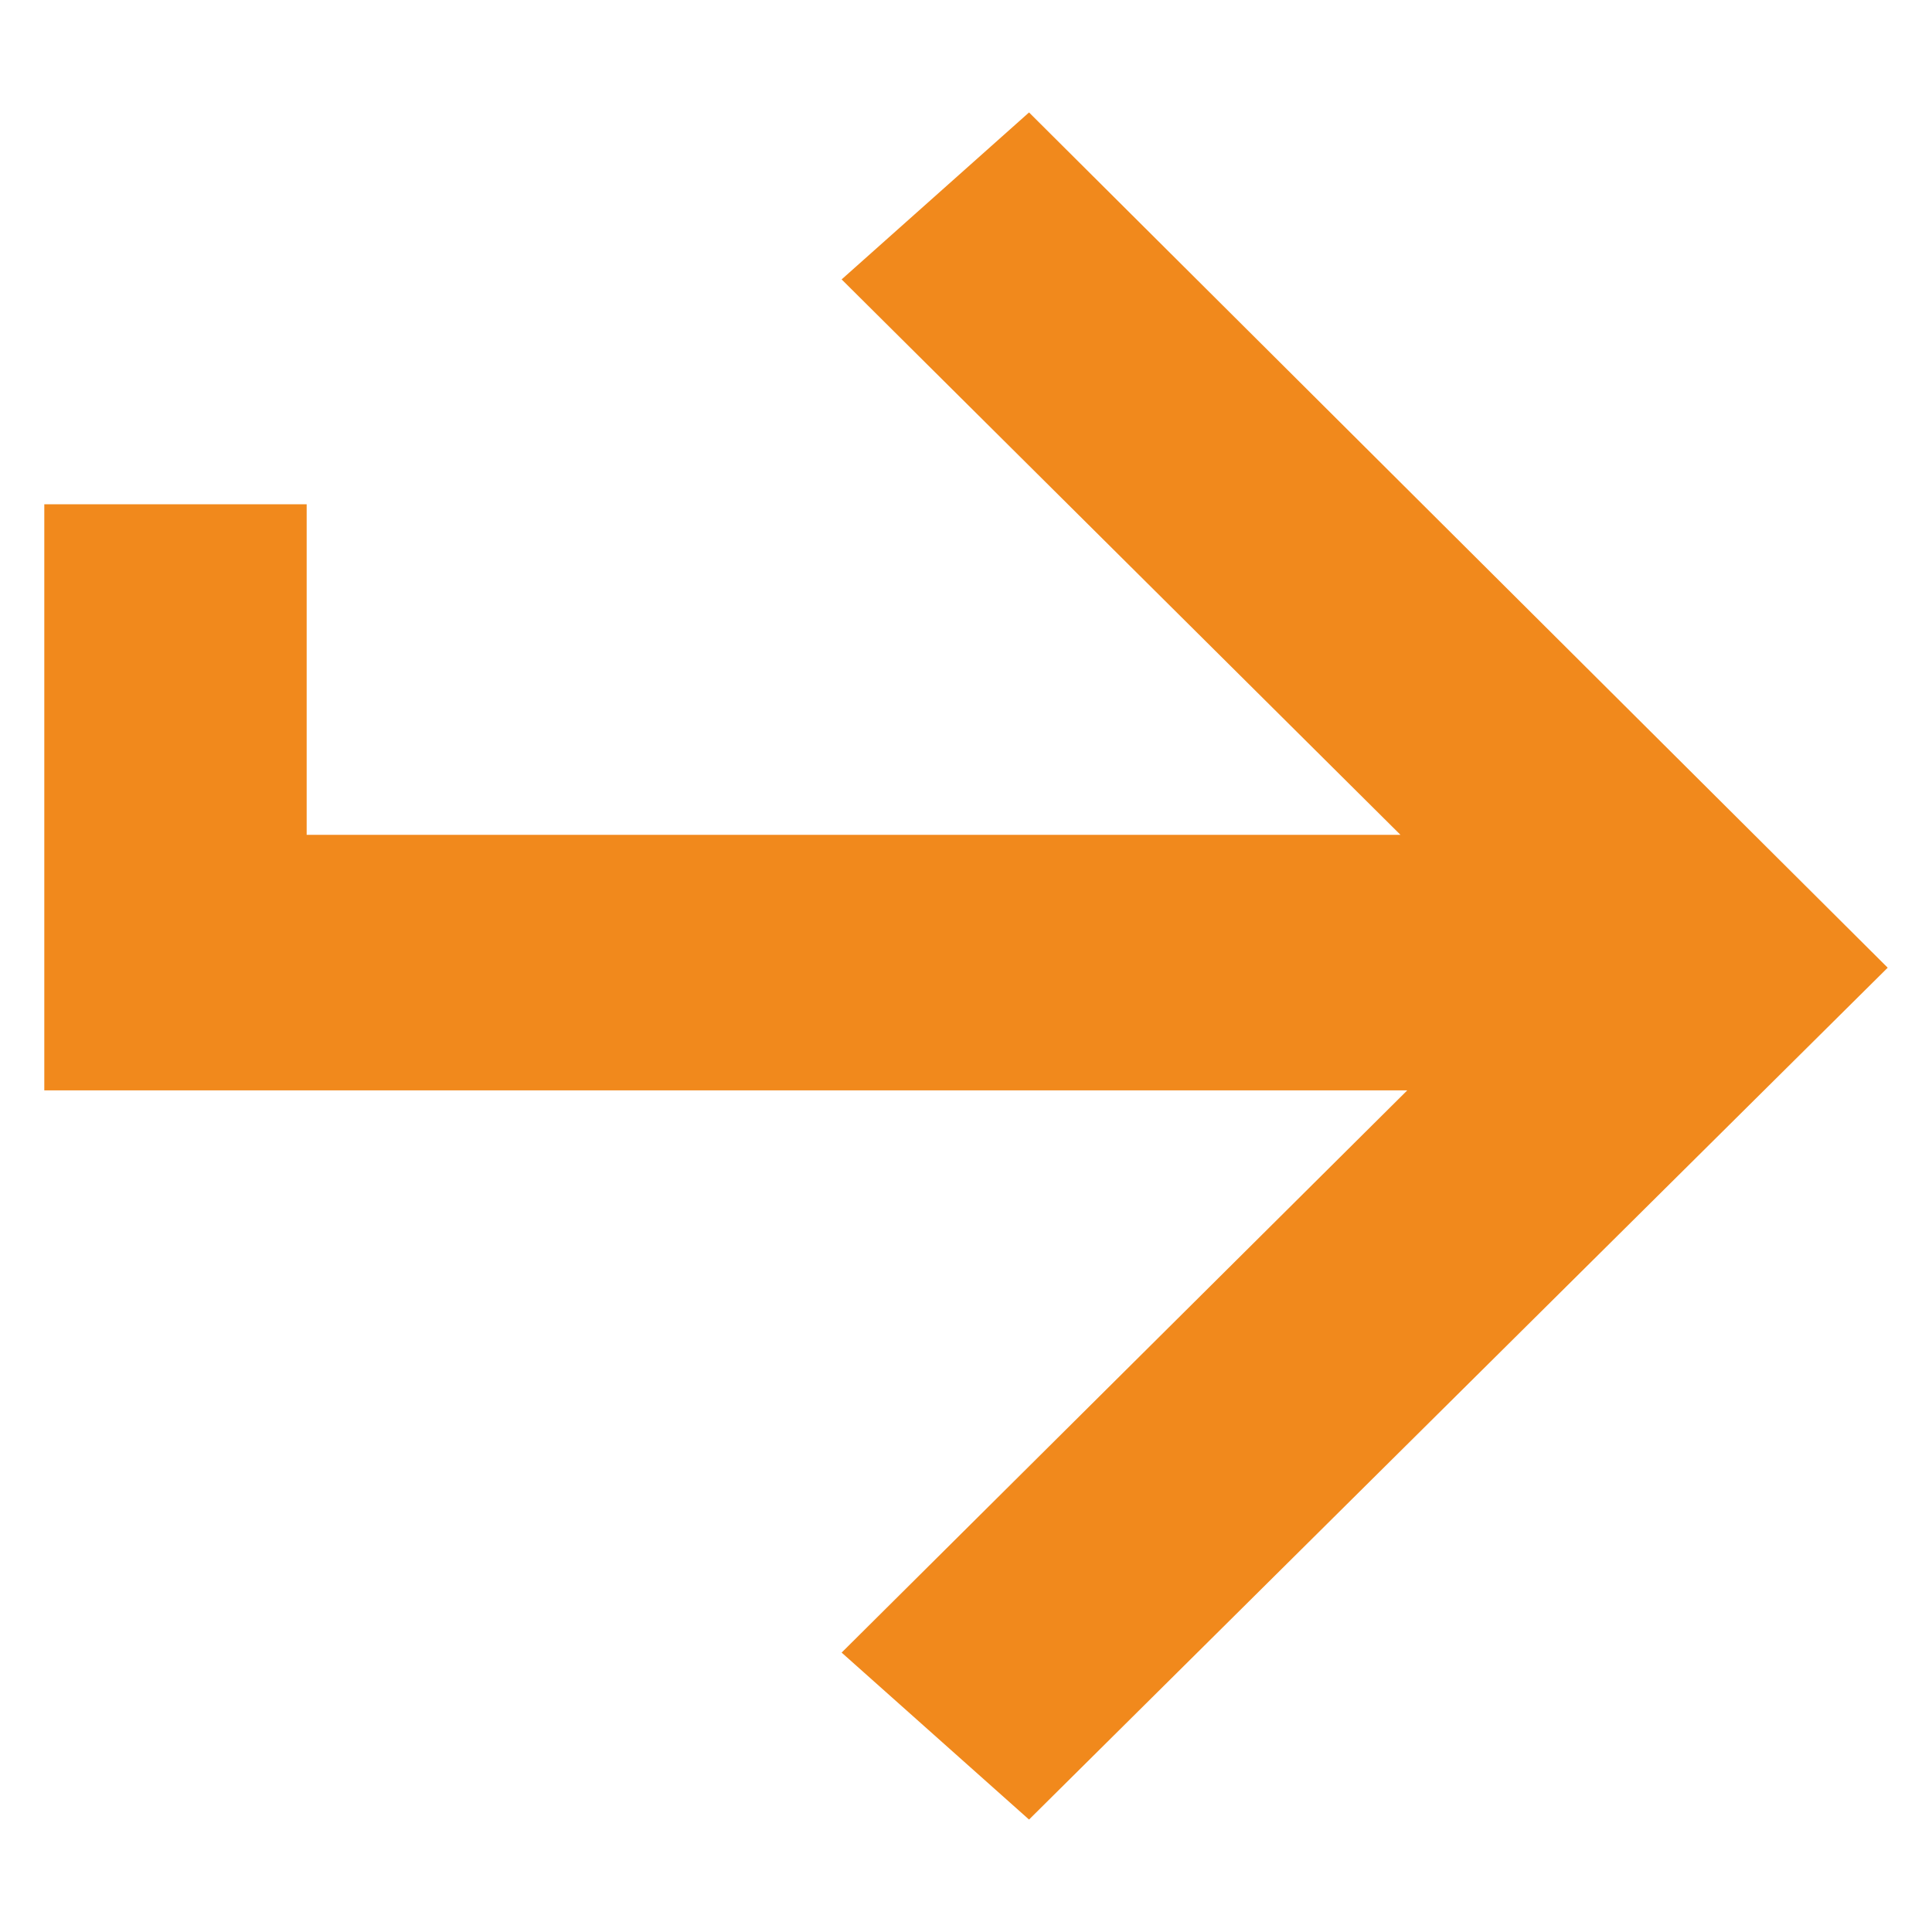 <?xml version="1.0" encoding="utf-8"?>
<!-- Generator: Adobe Illustrator 27.0.1, SVG Export Plug-In . SVG Version: 6.00 Build 0)  -->
<svg version="1.1" id="Calque_1" xmlns="http://www.w3.org/2000/svg" xmlns:xlink="http://www.w3.org/1999/xlink" x="0px" y="0px"
	 width="56.7px" height="56.7px" viewBox="0 0 56.7 56.7" style="enable-background:new 0 0 56.7 56.7;" xml:space="preserve">
<style type="text/css">
	.st0{fill:#F1891C;}
</style>
<g>
	<polygon class="st0" points="55.4,28.4 30.2,53.4 24.7,48.5 41.3,32 9,32 9,32 1.3,32 1.3,14.8 9,14.8 9,24.5 41.1,24.5 24.7,8.2 
		30.2,3.3 	"/>
</g>
</svg>
